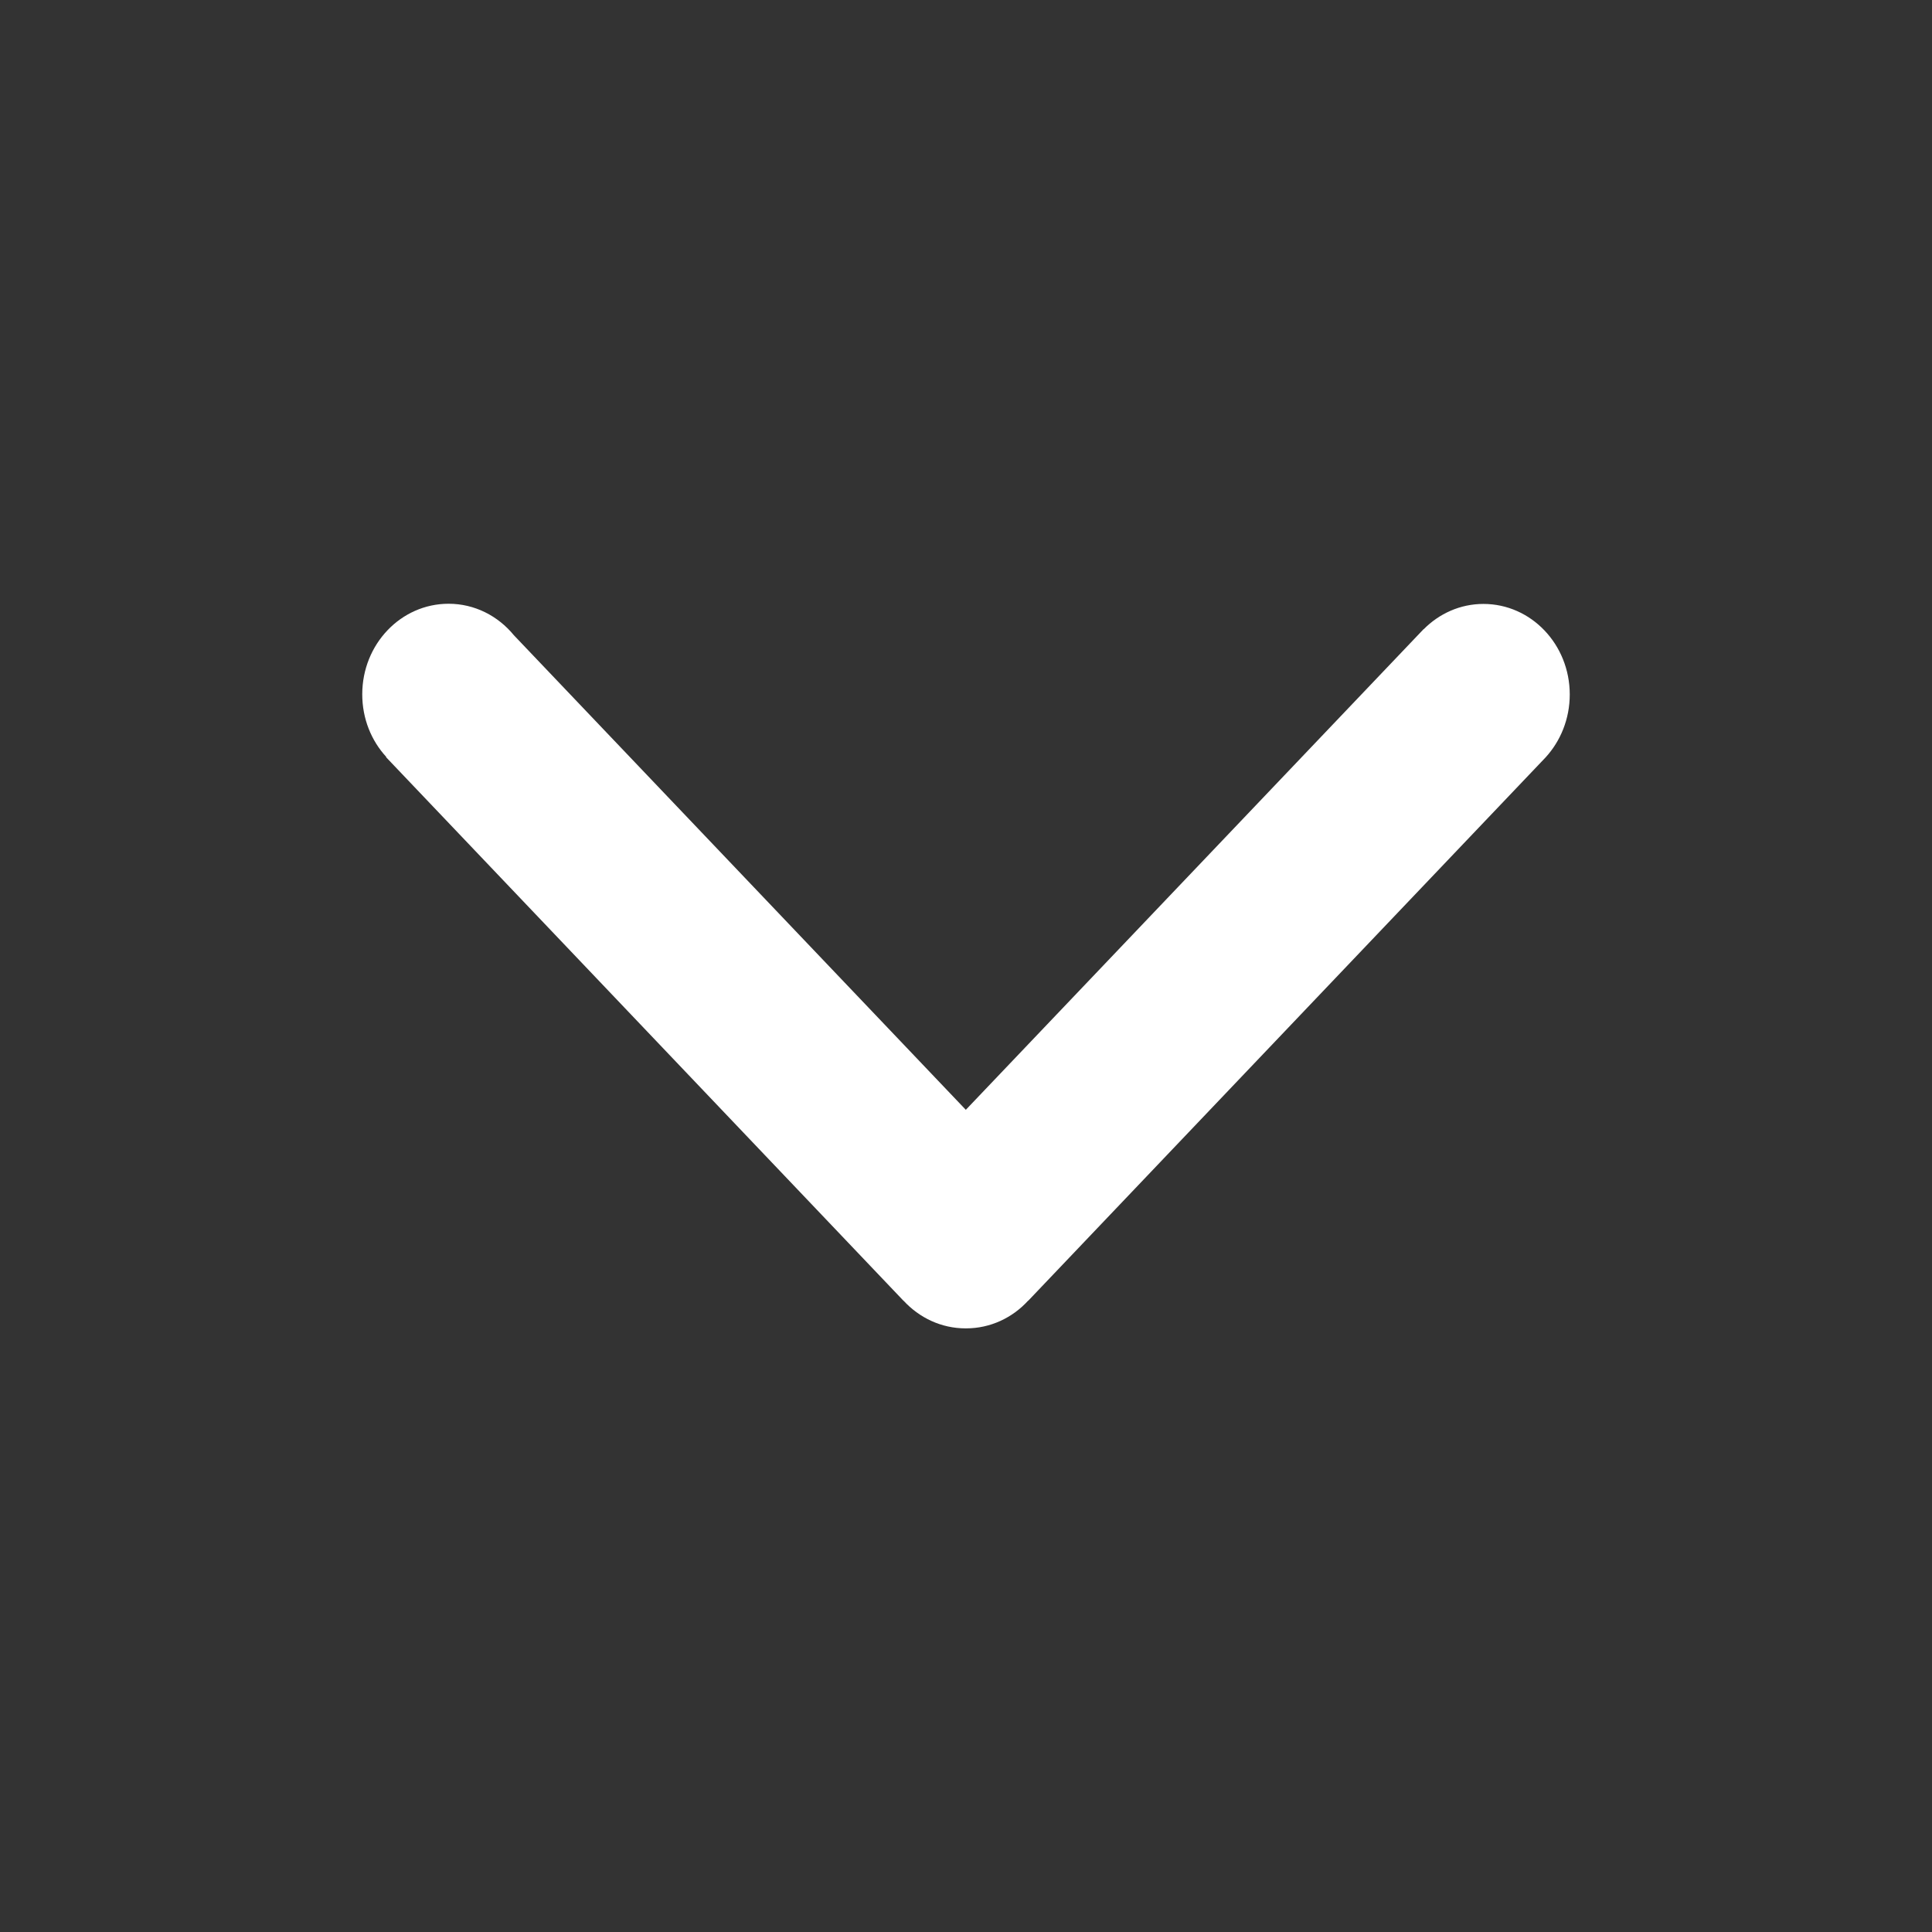 <svg width="32" height="32" viewBox="0 0 32 32" xmlns="http://www.w3.org/2000/svg">
    <rect x="0" y="0" width="32" height="32" fill="#333333" stroke="none"/>
    <path d="M23.58 10.42l-7.583 7.962-7.485-7.86C8.25 10.202 7.862 10 7.43 10 6.64 10 6 10.67 6 11.5c0 .403.15.768.398 1.037l-.004.004 8.57 9.003h.002c.26.282.624.458 1.028.458H16c.404 0 .77-.175 1.03-.46v.003l8.57-9c.247-.27.4-.637.4-1.042 0-.83-.64-1.5-1.43-1.5-.384 0-.733.16-.99.42z"
          fill="#FFF" opacity="1" fill-rule="evenodd"/>
</svg>
